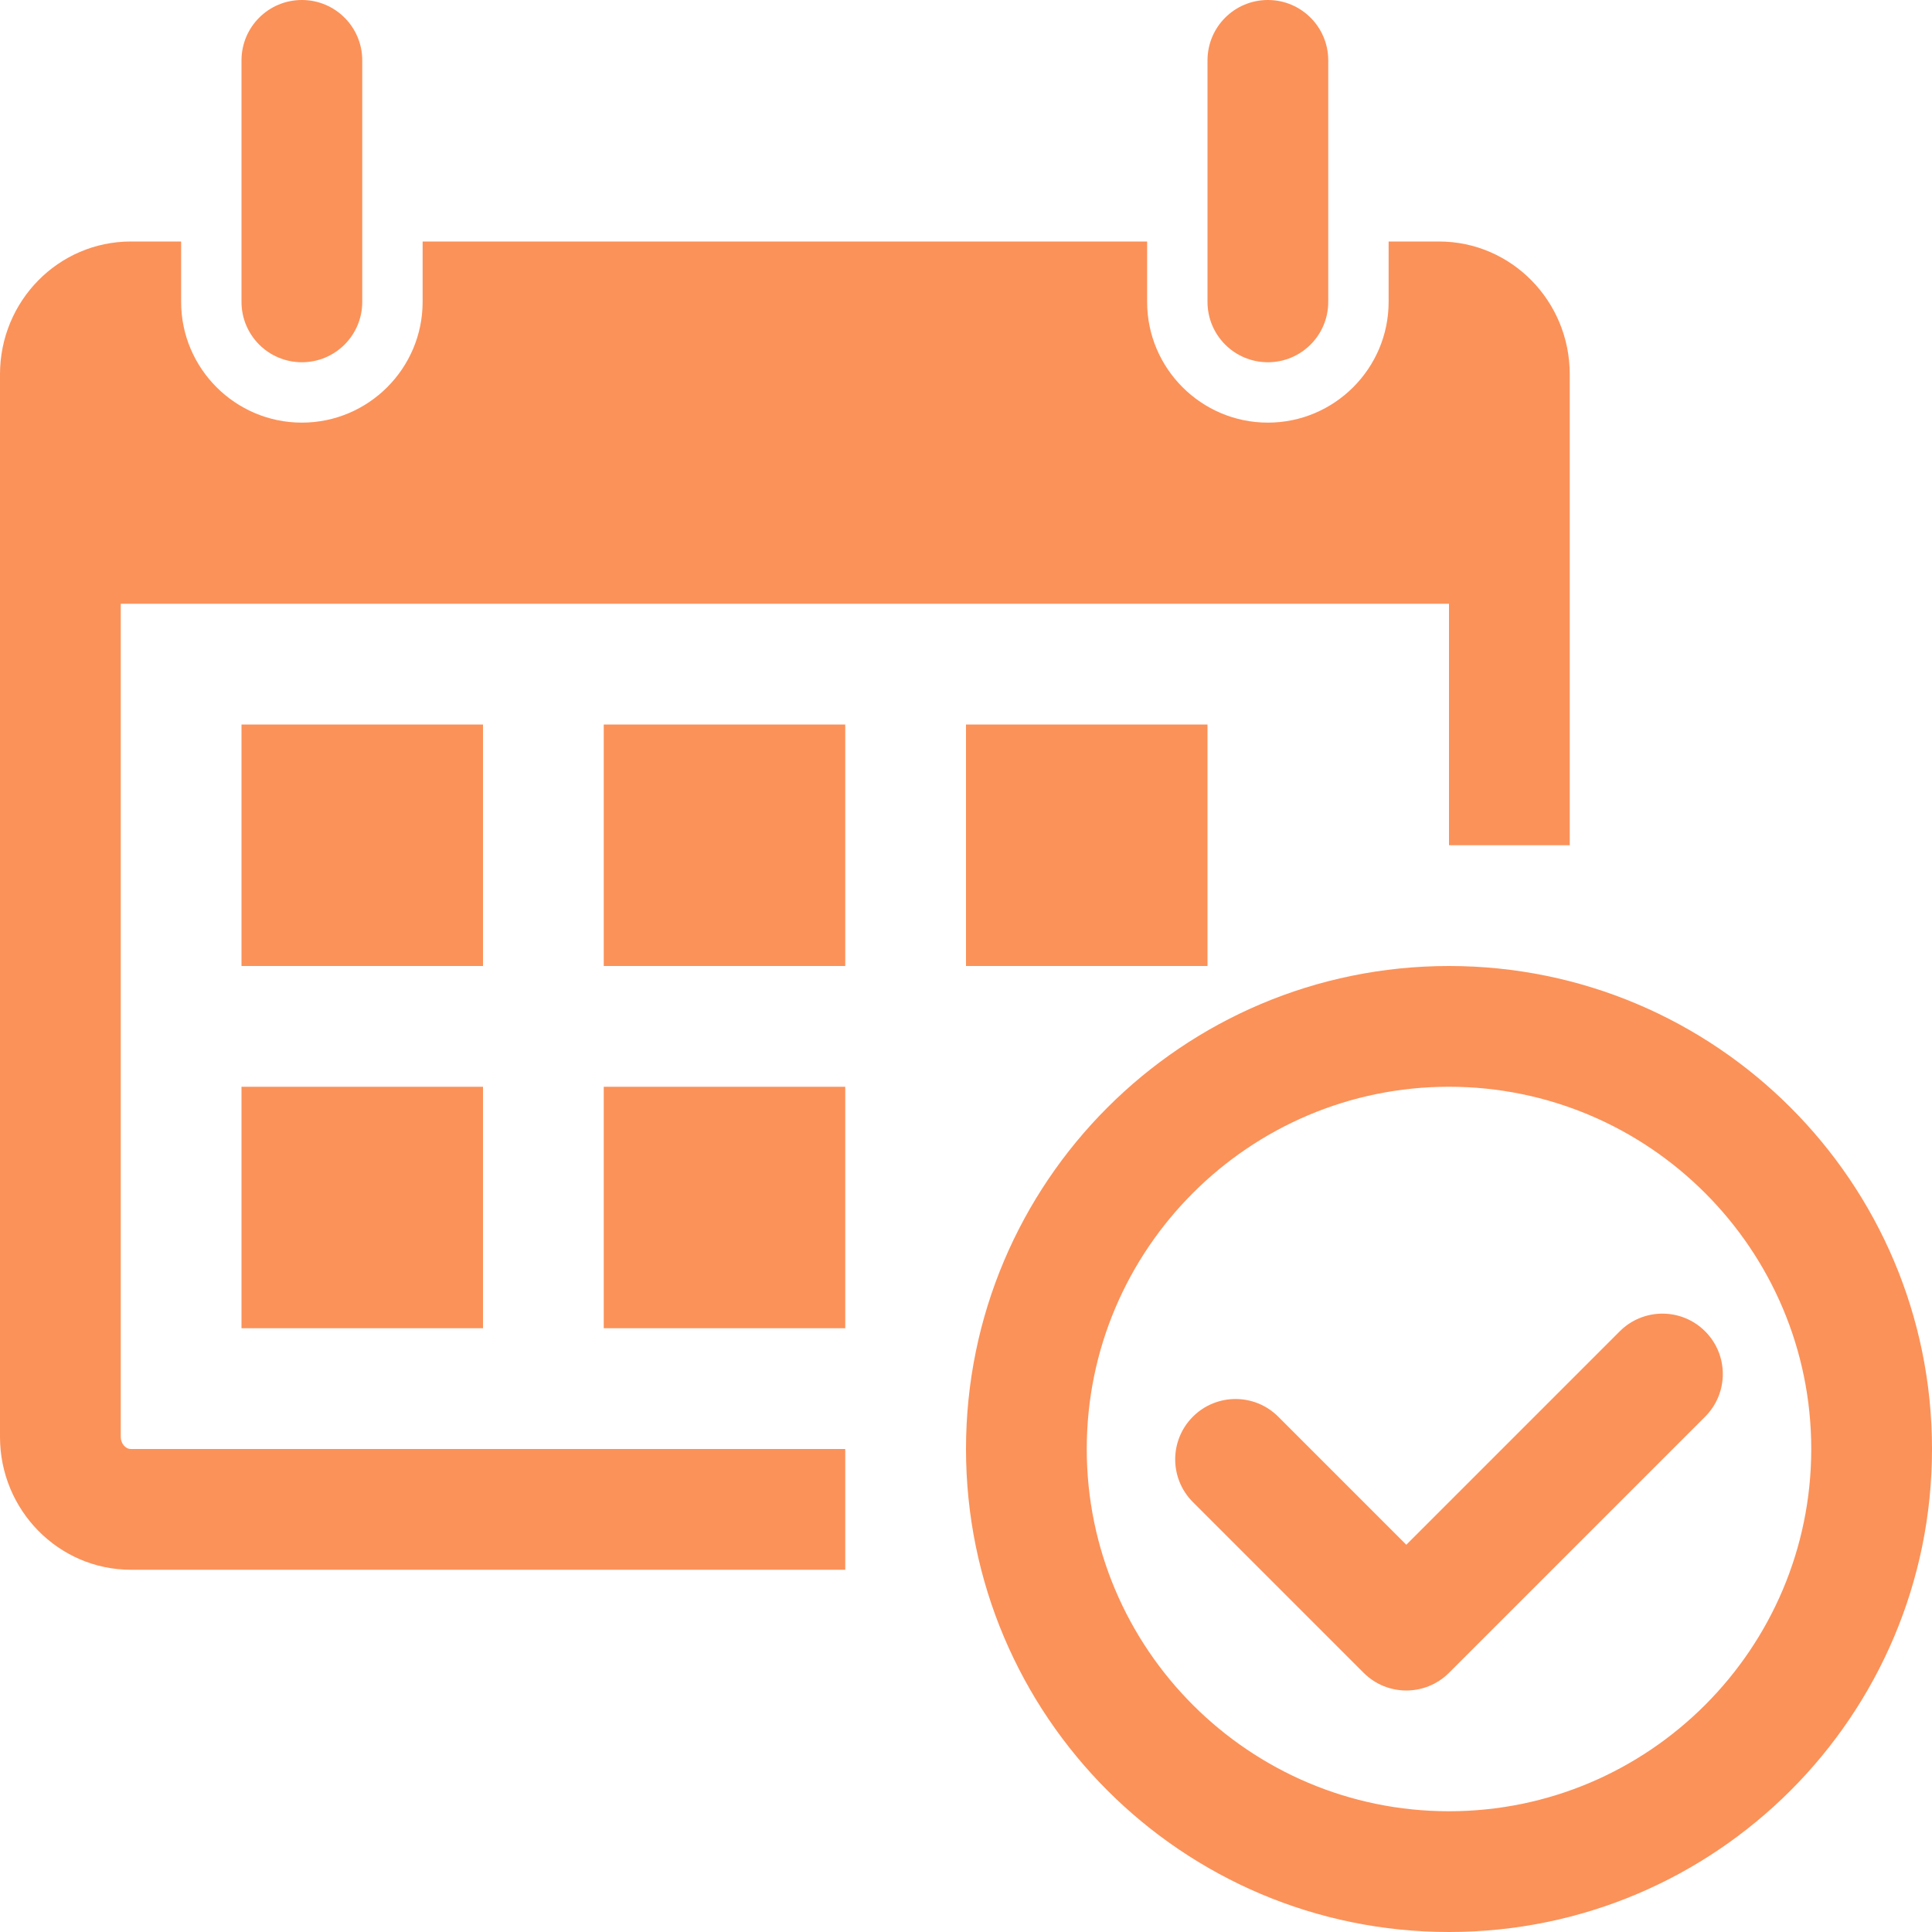 <svg xmlns="http://www.w3.org/2000/svg" xmlns:xlink="http://www.w3.org/1999/xlink" version="1.1" x="0px" y="0px" viewBox="0 0 512 512" enable-background="new 0 0 512 512" xml:space="preserve" aria-hidden="true" width="512px" height="512px" style="fill:url(#CerosGradient_id9aa49c34f);"><defs><linearGradient class="cerosgradient" data-cerosgradient="true" id="CerosGradient_id9aa49c34f" gradientUnits="userSpaceOnUse" x1="50%" y1="100%" x2="50%" y2="0%"><stop offset="0%" stop-color="#FB9259"/><stop offset="100%" stop-color="#FB9259"/></linearGradient><linearGradient/></defs><path d="M64,80V16c0-8.844,7.156-16,16-16s16,7.156,16,16v64c0,8.844-7.156,16-16,16S64,88.844,64,80z M336,96  c8.844,0,16-7.156,16-16V16c0-8.844-7.156-16-16-16s-16,7.156-16,16v64C320,88.844,327.156,96,336,96z M512,384  c0,70.688-57.313,128-128,128s-128-57.313-128-128s57.313-128,128-128S512,313.313,512,384z M480,384c0-52.938-43.063-96-96-96  s-96,43.063-96,96s43.063,96,96,96S480,436.938,480,384z M128,192H64v64h64V192z M64,352h64v-64H64V352z M160,256h64v-64h-64V256z   M160,352h64v-64h-64V352z M32,380.813V160h352v64h32V99.188C416,79.75,400.5,64,381.344,64H368v16c0,17.625-14.344,32-32,32  s-32-14.375-32-32V64H112v16c0,17.625-14.344,32-32,32S48,97.625,48,80V64H34.672C15.516,64,0,79.75,0,99.188v281.625  C0,400.188,15.516,416,34.672,416H224v-32H34.672C33.219,384,32,382.5,32,380.813z M320,256v-64h-64v64H320z M451.875,352.813  c-6.25-6.25-16.375-6.25-22.625,0l-56.563,56.563l-33.938-33.938c-6.25-6.25-16.375-6.25-22.625,0s-6.25,16.375,0,22.625  l45.25,45.25c3.125,3.125,7.219,4.688,11.313,4.688s8.188-1.563,11.313-4.688l67.875-67.875  C458.125,369.188,458.125,359.063,451.875,352.813z" style="fill:url(#CerosGradient_id9aa49c34f);"/></svg>
